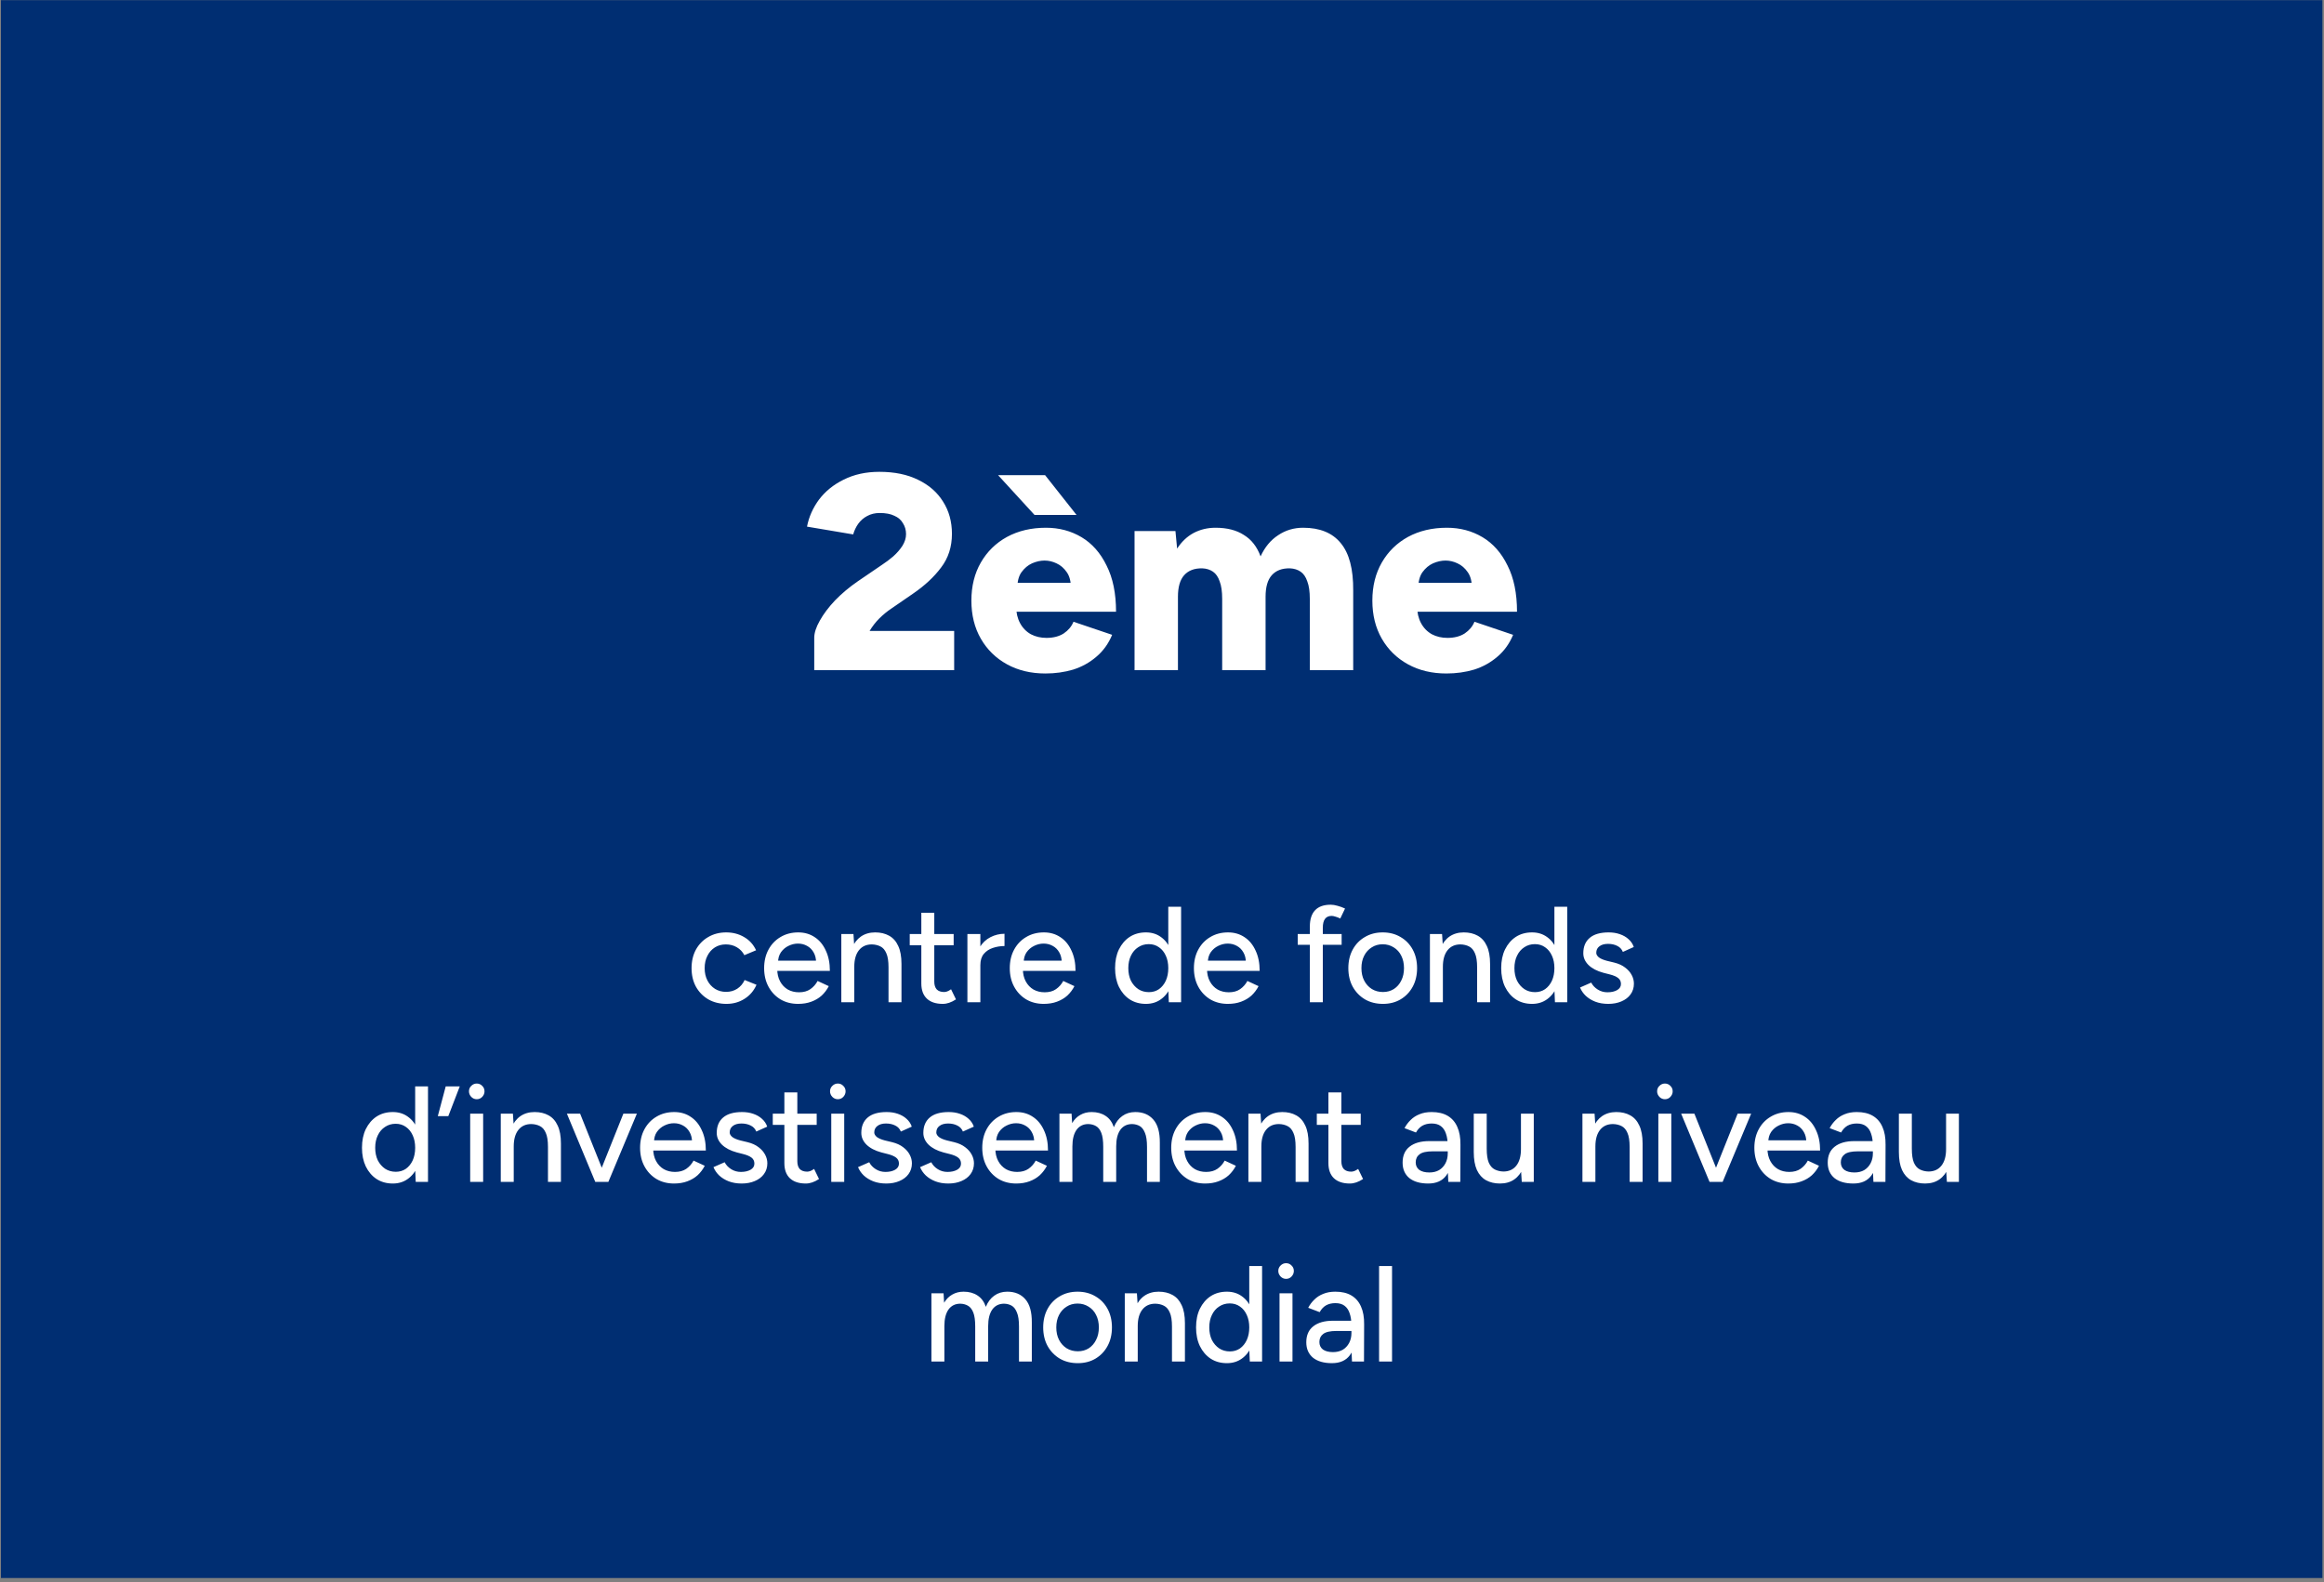 <svg xmlns="http://www.w3.org/2000/svg" width="401" height="273" viewBox="0 0 401 273" fill="none"><rect x="0" y="0" width="401" height="273" fill="#808080" stroke="none"/><rect x="0.164" y="0.027" width="400.562" height="272.286" fill="#002E72"></rect><path d="M140.495 115.646V110.078C140.495 109.214 140.815 108.222 141.455 107.102C142.095 105.95 142.975 104.782 144.095 103.598C145.247 102.414 146.543 101.326 147.983 100.334L152.207 97.454C152.847 97.038 153.487 96.558 154.127 96.014C154.767 95.438 155.295 94.83 155.711 94.19C156.127 93.518 156.335 92.846 156.335 92.174C156.335 91.47 156.159 90.846 155.807 90.302C155.487 89.726 154.991 89.294 154.319 89.006C153.679 88.686 152.831 88.526 151.775 88.526C150.975 88.526 150.255 88.702 149.615 89.054C149.007 89.374 148.495 89.822 148.079 90.398C147.695 90.942 147.407 91.55 147.215 92.222L139.247 90.878C139.567 89.214 140.255 87.662 141.311 86.222C142.399 84.782 143.823 83.63 145.583 82.766C147.375 81.87 149.423 81.422 151.727 81.422C154.351 81.422 156.591 81.886 158.447 82.814C160.303 83.71 161.727 84.958 162.719 86.558C163.743 88.158 164.255 90.014 164.255 92.126C164.255 94.366 163.631 96.302 162.383 97.934C161.167 99.566 159.551 101.07 157.535 102.446L153.839 104.99C153.071 105.502 152.367 106.078 151.727 106.718C151.087 107.358 150.527 108.078 150.047 108.878H164.639V115.646H140.495ZM180.378 116.222C177.882 116.222 175.674 115.694 173.754 114.638C171.834 113.582 170.33 112.11 169.242 110.222C168.154 108.334 167.61 106.142 167.61 103.646C167.61 101.15 168.154 98.958 169.242 97.07C170.33 95.182 171.834 93.71 173.754 92.654C175.706 91.598 177.946 91.07 180.474 91.07C182.746 91.07 184.794 91.614 186.618 92.702C188.442 93.79 189.882 95.422 190.938 97.598C192.026 99.742 192.57 102.398 192.57 105.566H174.522L175.338 104.654C175.338 105.742 175.562 106.702 176.01 107.534C176.458 108.366 177.082 109.006 177.882 109.454C178.682 109.87 179.578 110.078 180.57 110.078C181.754 110.078 182.746 109.822 183.546 109.31C184.346 108.766 184.906 108.094 185.226 107.294L191.898 109.55C191.258 111.086 190.346 112.35 189.162 113.342C188.01 114.334 186.682 115.07 185.178 115.55C183.674 115.998 182.074 116.222 180.378 116.222ZM175.53 101.582L174.762 100.574H185.514L184.794 101.582C184.794 100.366 184.554 99.422 184.074 98.75C183.594 98.046 183.002 97.534 182.298 97.214C181.626 96.894 180.938 96.734 180.234 96.734C179.53 96.734 178.81 96.894 178.074 97.214C177.37 97.534 176.762 98.046 176.25 98.75C175.77 99.422 175.53 100.366 175.53 101.582ZM178.506 88.862L172.218 81.998H180.33L185.754 88.862H178.506ZM195.764 115.646V91.646H202.82L203.108 94.67C203.876 93.486 204.82 92.59 205.94 91.982C207.092 91.374 208.356 91.07 209.732 91.07C211.716 91.07 213.348 91.486 214.628 92.318C215.94 93.118 216.9 94.35 217.508 96.014C218.244 94.414 219.252 93.198 220.532 92.366C221.812 91.502 223.252 91.07 224.852 91.07C227.732 91.07 229.892 91.95 231.332 93.71C232.804 95.47 233.524 98.206 233.492 101.918V115.646H226.004V103.358C226.004 102.078 225.86 101.07 225.572 100.334C225.316 99.566 224.932 99.006 224.42 98.654C223.908 98.302 223.3 98.11 222.596 98.078C221.22 98.046 220.164 98.446 219.428 99.278C218.724 100.078 218.372 101.31 218.372 102.974V115.646H210.884V103.358C210.884 102.078 210.74 101.07 210.452 100.334C210.196 99.566 209.812 99.006 209.3 98.654C208.788 98.302 208.18 98.11 207.476 98.078C206.1 98.046 205.044 98.446 204.308 99.278C203.604 100.078 203.252 101.31 203.252 102.974V115.646H195.764ZM249.565 116.222C247.069 116.222 244.861 115.694 242.941 114.638C241.021 113.582 239.517 112.11 238.429 110.222C237.341 108.334 236.797 106.142 236.797 103.646C236.797 101.15 237.341 98.958 238.429 97.07C239.517 95.182 241.021 93.71 242.941 92.654C244.893 91.598 247.133 91.07 249.661 91.07C251.933 91.07 253.981 91.614 255.805 92.702C257.629 93.79 259.069 95.422 260.125 97.598C261.213 99.742 261.757 102.398 261.757 105.566H243.709L244.525 104.654C244.525 105.742 244.749 106.702 245.197 107.534C245.645 108.366 246.269 109.006 247.069 109.454C247.869 109.87 248.765 110.078 249.757 110.078C250.941 110.078 251.933 109.822 252.733 109.31C253.533 108.766 254.093 108.094 254.413 107.294L261.085 109.55C260.445 111.086 259.533 112.35 258.349 113.342C257.197 114.334 255.869 115.07 254.365 115.55C252.861 115.998 251.261 116.222 249.565 116.222ZM244.717 101.582L243.949 100.574H254.701L253.981 101.582C253.981 100.366 253.741 99.422 253.261 98.75C252.781 98.046 252.189 97.534 251.485 97.214C250.813 96.894 250.125 96.734 249.421 96.734C248.717 96.734 247.997 96.894 247.261 97.214C246.557 97.534 245.949 98.046 245.437 98.75C244.957 99.422 244.717 100.366 244.717 101.582Z" fill="white"></path><path d="M125.353 173.236C124.176 173.236 123.132 172.977 122.222 172.459C121.312 171.925 120.598 171.196 120.081 170.27C119.578 169.344 119.327 168.277 119.327 167.069C119.327 165.861 119.578 164.794 120.081 163.868C120.598 162.942 121.304 162.22 122.199 161.703C123.109 161.169 124.145 160.902 125.306 160.902C126.451 160.902 127.479 161.169 128.389 161.703C129.315 162.236 130.005 162.997 130.46 163.986L128.436 164.833C128.138 164.252 127.706 163.797 127.142 163.468C126.592 163.138 125.957 162.974 125.235 162.974C124.529 162.974 123.901 163.146 123.352 163.491C122.803 163.837 122.371 164.323 122.058 164.951C121.744 165.563 121.587 166.269 121.587 167.069C121.587 167.869 121.744 168.575 122.058 169.187C122.371 169.799 122.811 170.286 123.376 170.647C123.941 170.992 124.576 171.164 125.282 171.164C126.004 171.164 126.647 170.984 127.212 170.623C127.777 170.246 128.201 169.744 128.483 169.117L130.531 169.94C130.076 170.976 129.385 171.784 128.46 172.365C127.55 172.945 126.514 173.236 125.353 173.236ZM137.709 173.236C136.564 173.236 135.552 172.977 134.673 172.459C133.794 171.925 133.104 171.196 132.602 170.27C132.1 169.344 131.849 168.277 131.849 167.069C131.849 165.861 132.1 164.794 132.602 163.868C133.104 162.942 133.794 162.22 134.673 161.703C135.568 161.169 136.587 160.902 137.733 160.902C138.816 160.902 139.765 161.177 140.581 161.726C141.397 162.26 142.032 163.028 142.487 164.033C142.958 165.021 143.193 166.19 143.193 167.54H133.685L134.108 167.187C134.108 168.018 134.273 168.74 134.603 169.352C134.932 169.964 135.379 170.435 135.944 170.764C136.509 171.078 137.152 171.235 137.874 171.235C138.659 171.235 139.31 171.054 139.828 170.694C140.361 170.317 140.777 169.846 141.075 169.281L143.005 170.176C142.691 170.788 142.283 171.329 141.781 171.8C141.279 172.255 140.683 172.608 139.992 172.859C139.318 173.11 138.557 173.236 137.709 173.236ZM134.249 166.127L133.802 165.774H141.24L140.816 166.127C140.816 165.437 140.675 164.849 140.393 164.362C140.11 163.86 139.734 163.483 139.263 163.232C138.792 162.966 138.266 162.832 137.686 162.832C137.121 162.832 136.572 162.966 136.038 163.232C135.52 163.483 135.089 163.852 134.744 164.339C134.414 164.825 134.249 165.421 134.249 166.127ZM145.167 172.953V161.185H147.262L147.403 163.35V172.953H145.167ZM153.311 172.953V166.928H155.547V172.953H153.311ZM153.311 166.928C153.311 165.861 153.185 165.053 152.934 164.503C152.699 163.939 152.361 163.546 151.922 163.327C151.498 163.107 151.004 162.989 150.439 162.974C149.482 162.974 148.737 163.311 148.203 163.986C147.67 164.66 147.403 165.61 147.403 166.834H146.438C146.438 165.594 146.618 164.535 146.979 163.656C147.356 162.762 147.882 162.079 148.556 161.608C149.247 161.138 150.063 160.902 151.004 160.902C151.93 160.902 152.73 161.091 153.405 161.467C154.095 161.844 154.621 162.432 154.982 163.232C155.358 164.017 155.547 165.053 155.547 166.339V166.928H153.311ZM162.668 173.236C161.491 173.236 160.581 172.937 159.938 172.341C159.294 171.729 158.973 170.858 158.973 169.729V157.513H161.208V169.399C161.208 169.98 161.35 170.427 161.632 170.741C161.93 171.039 162.354 171.188 162.903 171.188C163.06 171.188 163.233 171.156 163.421 171.094C163.609 171.031 163.837 170.905 164.104 170.717L164.951 172.459C164.543 172.726 164.151 172.922 163.774 173.047C163.413 173.173 163.044 173.236 162.668 173.236ZM156.972 163.115V161.185H164.551V163.115H156.972ZM168.288 166.622C168.288 165.351 168.531 164.315 169.018 163.515C169.504 162.715 170.132 162.118 170.901 161.726C171.67 161.334 172.478 161.138 173.325 161.138V163.256C172.619 163.256 171.944 163.366 171.301 163.585C170.673 163.789 170.155 164.135 169.747 164.621C169.355 165.092 169.159 165.735 169.159 166.551L168.288 166.622ZM166.923 172.953V161.185H169.159V172.953H166.923ZM180.095 173.236C178.949 173.236 177.937 172.977 177.059 172.459C176.18 171.925 175.49 171.196 174.987 170.27C174.485 169.344 174.234 168.277 174.234 167.069C174.234 165.861 174.485 164.794 174.987 163.868C175.49 162.942 176.18 162.22 177.059 161.703C177.953 161.169 178.973 160.902 180.118 160.902C181.201 160.902 182.15 161.177 182.966 161.726C183.782 162.26 184.418 163.028 184.873 164.033C185.344 165.021 185.579 166.19 185.579 167.54H176.07L176.494 167.187C176.494 168.018 176.659 168.74 176.988 169.352C177.318 169.964 177.765 170.435 178.33 170.764C178.895 171.078 179.538 171.235 180.26 171.235C181.044 171.235 181.695 171.054 182.213 170.694C182.747 170.317 183.163 169.846 183.461 169.281L185.391 170.176C185.077 170.788 184.669 171.329 184.167 171.8C183.665 172.255 183.068 172.608 182.378 172.859C181.703 173.11 180.942 173.236 180.095 173.236ZM176.635 166.127L176.188 165.774H183.625L183.202 166.127C183.202 165.437 183.061 164.849 182.778 164.362C182.496 163.86 182.119 163.483 181.648 163.232C181.178 162.966 180.652 162.832 180.071 162.832C179.507 162.832 178.957 162.966 178.424 163.232C177.906 163.483 177.475 163.852 177.129 164.339C176.8 164.825 176.635 165.421 176.635 166.127ZM201.678 172.953L201.584 170.764V156.477H203.796V172.953H201.678ZM197.724 173.236C196.657 173.236 195.723 172.977 194.923 172.459C194.138 171.941 193.519 171.219 193.064 170.293C192.624 169.368 192.404 168.293 192.404 167.069C192.404 165.829 192.624 164.754 193.064 163.844C193.519 162.919 194.138 162.197 194.923 161.679C195.723 161.161 196.657 160.902 197.724 160.902C198.712 160.902 199.568 161.161 200.289 161.679C201.027 162.197 201.592 162.919 201.984 163.844C202.376 164.754 202.572 165.829 202.572 167.069C202.572 168.293 202.376 169.368 201.984 170.293C201.592 171.219 201.027 171.941 200.289 172.459C199.568 172.977 198.712 173.236 197.724 173.236ZM198.242 171.211C198.901 171.211 199.481 171.039 199.983 170.694C200.485 170.333 200.878 169.846 201.16 169.234C201.443 168.607 201.584 167.885 201.584 167.069C201.584 166.253 201.443 165.539 201.16 164.927C200.878 164.299 200.485 163.813 199.983 163.468C199.481 163.107 198.893 162.926 198.218 162.926C197.528 162.926 196.916 163.107 196.382 163.468C195.849 163.813 195.433 164.299 195.135 164.927C194.837 165.539 194.688 166.253 194.688 167.069C194.688 167.885 194.837 168.607 195.135 169.234C195.449 169.846 195.872 170.333 196.406 170.694C196.939 171.039 197.551 171.211 198.242 171.211ZM211.867 173.236C210.721 173.236 209.709 172.977 208.831 172.459C207.952 171.925 207.261 171.196 206.759 170.27C206.257 169.344 206.006 168.277 206.006 167.069C206.006 165.861 206.257 164.794 206.759 163.868C207.261 162.942 207.952 162.22 208.831 161.703C209.725 161.169 210.745 160.902 211.89 160.902C212.973 160.902 213.922 161.177 214.738 161.726C215.554 162.26 216.19 163.028 216.645 164.033C217.116 165.021 217.351 166.19 217.351 167.54H207.842L208.266 167.187C208.266 168.018 208.43 168.74 208.76 169.352C209.09 169.964 209.537 170.435 210.102 170.764C210.666 171.078 211.31 171.235 212.032 171.235C212.816 171.235 213.467 171.054 213.985 170.694C214.519 170.317 214.934 169.846 215.233 169.281L217.163 170.176C216.849 170.788 216.441 171.329 215.939 171.8C215.437 172.255 214.84 172.608 214.15 172.859C213.475 173.11 212.714 173.236 211.867 173.236ZM208.407 166.127L207.96 165.774H215.397L214.974 166.127C214.974 165.437 214.832 164.849 214.55 164.362C214.268 163.86 213.891 163.483 213.42 163.232C212.95 162.966 212.424 162.832 211.843 162.832C211.278 162.832 210.729 162.966 210.196 163.232C209.678 163.483 209.246 163.852 208.901 164.339C208.572 164.825 208.407 165.421 208.407 166.127ZM226.012 172.953V159.89C226.012 158.651 226.31 157.717 226.907 157.089C227.503 156.446 228.405 156.124 229.613 156.124C229.974 156.124 230.367 156.187 230.79 156.313C231.214 156.422 231.645 156.579 232.085 156.783L231.261 158.502C230.931 158.345 230.641 158.235 230.39 158.172C230.155 158.094 229.951 158.054 229.778 158.054C229.26 158.054 228.876 158.227 228.625 158.572C228.374 158.902 228.248 159.419 228.248 160.126V172.953H226.012ZM223.918 163.044V161.185H231.496V163.044H223.918ZM238.631 173.236C237.454 173.236 236.418 172.977 235.524 172.459C234.63 171.925 233.923 171.196 233.406 170.27C232.903 169.344 232.652 168.277 232.652 167.069C232.652 165.861 232.903 164.794 233.406 163.868C233.908 162.942 234.606 162.22 235.5 161.703C236.395 161.169 237.423 160.902 238.584 160.902C239.745 160.902 240.773 161.169 241.667 161.703C242.561 162.22 243.26 162.942 243.762 163.868C244.264 164.794 244.515 165.861 244.515 167.069C244.515 168.277 244.264 169.344 243.762 170.27C243.26 171.196 242.561 171.925 241.667 172.459C240.788 172.977 239.776 173.236 238.631 173.236ZM238.631 171.188C239.337 171.188 239.965 171.015 240.514 170.67C241.063 170.309 241.487 169.823 241.785 169.211C242.099 168.599 242.255 167.885 242.255 167.069C242.255 166.253 242.099 165.539 241.785 164.927C241.487 164.315 241.055 163.837 240.49 163.491C239.925 163.13 239.29 162.95 238.584 162.95C237.862 162.95 237.226 163.13 236.677 163.491C236.128 163.837 235.697 164.315 235.383 164.927C235.069 165.539 234.912 166.253 234.912 167.069C234.912 167.885 235.069 168.599 235.383 169.211C235.697 169.823 236.136 170.309 236.701 170.67C237.266 171.015 237.909 171.188 238.631 171.188ZM246.729 172.953V161.185H248.824L248.965 163.35V172.953H246.729ZM254.873 172.953V166.928H257.109V172.953H254.873ZM254.873 166.928C254.873 165.861 254.747 165.053 254.496 164.503C254.261 163.939 253.924 163.546 253.484 163.327C253.061 163.107 252.566 162.989 252.002 162.974C251.044 162.974 250.299 163.311 249.766 163.986C249.232 164.66 248.965 165.61 248.965 166.834H248C248 165.594 248.181 164.535 248.542 163.656C248.918 162.762 249.444 162.079 250.119 161.608C250.809 161.138 251.625 160.902 252.566 160.902C253.492 160.902 254.292 161.091 254.967 161.467C255.658 161.844 256.183 162.432 256.544 163.232C256.921 164.017 257.109 165.053 257.109 166.339V166.928H254.873ZM268.302 172.953L268.208 170.764V156.477H270.42V172.953H268.302ZM264.348 173.236C263.281 173.236 262.347 172.977 261.547 172.459C260.762 171.941 260.142 171.219 259.687 170.293C259.248 169.368 259.028 168.293 259.028 167.069C259.028 165.829 259.248 164.754 259.687 163.844C260.142 162.919 260.762 162.197 261.547 161.679C262.347 161.161 263.281 160.902 264.348 160.902C265.336 160.902 266.191 161.161 266.913 161.679C267.651 162.197 268.216 162.919 268.608 163.844C269 164.754 269.196 165.829 269.196 167.069C269.196 168.293 269 169.368 268.608 170.293C268.216 171.219 267.651 171.941 266.913 172.459C266.191 172.977 265.336 173.236 264.348 173.236ZM264.865 171.211C265.524 171.211 266.105 171.039 266.607 170.694C267.109 170.333 267.502 169.846 267.784 169.234C268.066 168.607 268.208 167.885 268.208 167.069C268.208 166.253 268.066 165.539 267.784 164.927C267.502 164.299 267.109 163.813 266.607 163.468C266.105 163.107 265.517 162.926 264.842 162.926C264.152 162.926 263.54 163.107 263.006 163.468C262.473 163.813 262.057 164.299 261.759 164.927C261.46 165.539 261.311 166.253 261.311 167.069C261.311 167.885 261.46 168.607 261.759 169.234C262.072 169.846 262.496 170.333 263.03 170.694C263.563 171.039 264.175 171.211 264.865 171.211ZM277.502 173.236C276.671 173.236 275.925 173.11 275.266 172.859C274.623 172.608 274.074 172.271 273.619 171.847C273.179 171.423 272.85 170.945 272.63 170.411L274.56 169.564C274.811 170.05 275.188 170.45 275.69 170.764C276.192 171.078 276.749 171.235 277.361 171.235C278.036 171.235 278.593 171.109 279.032 170.858C279.471 170.607 279.691 170.254 279.691 169.799C279.691 169.36 279.526 169.015 279.197 168.764C278.867 168.513 278.389 168.309 277.761 168.152L276.655 167.869C275.556 167.571 274.701 167.124 274.089 166.528C273.493 165.931 273.195 165.257 273.195 164.503C273.195 163.358 273.564 162.471 274.301 161.844C275.039 161.216 276.129 160.902 277.573 160.902C278.279 160.902 278.922 161.004 279.503 161.208C280.099 161.412 280.601 161.703 281.009 162.079C281.433 162.456 281.731 162.903 281.904 163.421L280.021 164.268C279.832 163.797 279.511 163.452 279.056 163.232C278.601 162.997 278.067 162.879 277.455 162.879C276.827 162.879 276.333 163.021 275.972 163.303C275.611 163.57 275.431 163.946 275.431 164.433C275.431 164.7 275.58 164.958 275.878 165.21C276.192 165.445 276.647 165.641 277.243 165.798L278.514 166.104C279.283 166.292 279.919 166.582 280.421 166.975C280.923 167.351 281.299 167.783 281.55 168.269C281.802 168.74 281.927 169.234 281.927 169.752C281.927 170.458 281.731 171.078 281.339 171.612C280.962 172.129 280.436 172.529 279.762 172.812C279.103 173.094 278.349 173.236 277.502 173.236ZM71.731 203.953L71.637 201.764V187.477H73.85V203.953H71.731ZM67.777 204.236C66.71 204.236 65.777 203.977 64.976 203.459C64.192 202.941 63.572 202.219 63.117 201.293C62.678 200.368 62.458 199.293 62.458 198.069C62.458 196.829 62.678 195.754 63.117 194.844C63.572 193.919 64.192 193.197 64.976 192.679C65.777 192.161 66.71 191.902 67.777 191.902C68.766 191.902 69.621 192.161 70.343 192.679C71.08 193.197 71.645 193.919 72.037 194.844C72.43 195.754 72.626 196.829 72.626 198.069C72.626 199.293 72.43 200.368 72.037 201.293C71.645 202.219 71.08 202.941 70.343 203.459C69.621 203.977 68.766 204.236 67.777 204.236ZM68.295 202.211C68.954 202.211 69.535 202.039 70.037 201.694C70.539 201.333 70.931 200.846 71.214 200.234C71.496 199.607 71.637 198.885 71.637 198.069C71.637 197.253 71.496 196.539 71.214 195.927C70.931 195.299 70.539 194.813 70.037 194.468C69.535 194.107 68.946 193.926 68.272 193.926C67.581 193.926 66.969 194.107 66.436 194.468C65.902 194.813 65.486 195.299 65.188 195.927C64.89 196.539 64.741 197.253 64.741 198.069C64.741 198.885 64.89 199.607 65.188 200.234C65.502 200.846 65.926 201.333 66.459 201.694C66.993 202.039 67.605 202.211 68.295 202.211ZM75.542 192.608L76.907 187.477H79.331L77.354 192.608H75.542ZM81.13 203.953V192.185H83.366V203.953H81.13ZM82.259 189.69C81.898 189.69 81.585 189.556 81.318 189.29C81.051 189.007 80.918 188.686 80.918 188.325C80.918 187.948 81.051 187.634 81.318 187.383C81.585 187.116 81.898 186.983 82.259 186.983C82.636 186.983 82.95 187.116 83.201 187.383C83.468 187.634 83.601 187.948 83.601 188.325C83.601 188.686 83.468 189.007 83.201 189.29C82.95 189.556 82.636 189.69 82.259 189.69ZM86.407 203.953V192.185H88.502L88.643 194.35V203.953H86.407ZM94.551 203.953V197.928H96.787V203.953H94.551ZM94.551 197.928C94.551 196.861 94.426 196.053 94.174 195.503C93.939 194.939 93.602 194.546 93.162 194.327C92.739 194.107 92.245 193.989 91.68 193.974C90.722 193.974 89.977 194.311 89.444 194.986C88.91 195.66 88.643 196.61 88.643 197.834H87.678C87.678 196.594 87.859 195.535 88.22 194.656C88.596 193.762 89.122 193.079 89.797 192.608C90.487 192.138 91.303 191.902 92.245 191.902C93.17 191.902 93.971 192.091 94.645 192.467C95.336 192.844 95.861 193.432 96.222 194.232C96.599 195.017 96.787 196.053 96.787 197.339V197.928H94.551ZM102.854 203.953L107.561 192.185H109.891L104.972 203.953H102.854ZM102.713 203.953L97.817 192.185H100.1L104.807 203.953H102.713ZM116.307 204.236C115.162 204.236 114.149 203.977 113.271 203.459C112.392 202.925 111.702 202.196 111.2 201.27C110.697 200.344 110.446 199.277 110.446 198.069C110.446 196.861 110.697 195.794 111.2 194.868C111.702 193.942 112.392 193.22 113.271 192.703C114.165 192.169 115.185 191.902 116.331 191.902C117.413 191.902 118.363 192.177 119.178 192.726C119.994 193.26 120.63 194.028 121.085 195.033C121.556 196.021 121.791 197.19 121.791 198.54H112.282L112.706 198.187C112.706 199.018 112.871 199.74 113.2 200.352C113.53 200.964 113.977 201.435 114.542 201.764C115.107 202.078 115.75 202.235 116.472 202.235C117.256 202.235 117.907 202.054 118.425 201.694C118.959 201.317 119.375 200.846 119.673 200.281L121.603 201.176C121.289 201.788 120.881 202.329 120.379 202.8C119.877 203.255 119.28 203.608 118.59 203.859C117.915 204.11 117.154 204.236 116.307 204.236ZM112.847 197.127L112.4 196.774H119.838L119.414 197.127C119.414 196.437 119.273 195.849 118.99 195.362C118.708 194.86 118.331 194.483 117.86 194.232C117.39 193.966 116.864 193.832 116.283 193.832C115.719 193.832 115.169 193.966 114.636 194.232C114.118 194.483 113.687 194.852 113.341 195.339C113.012 195.825 112.847 196.421 112.847 197.127ZM127.978 204.236C127.146 204.236 126.401 204.11 125.742 203.859C125.098 203.608 124.549 203.271 124.094 202.847C123.655 202.423 123.325 201.945 123.106 201.411L125.036 200.564C125.287 201.05 125.663 201.45 126.165 201.764C126.668 202.078 127.225 202.235 127.837 202.235C128.511 202.235 129.068 202.109 129.508 201.858C129.947 201.607 130.167 201.254 130.167 200.799C130.167 200.36 130.002 200.015 129.672 199.764C129.343 199.513 128.864 199.309 128.237 199.152L127.13 198.869C126.032 198.571 125.177 198.124 124.565 197.528C123.969 196.931 123.671 196.257 123.671 195.503C123.671 194.358 124.039 193.471 124.777 192.844C125.514 192.216 126.605 191.902 128.048 191.902C128.754 191.902 129.398 192.004 129.978 192.208C130.575 192.412 131.077 192.703 131.485 193.079C131.908 193.456 132.207 193.903 132.379 194.421L130.496 195.268C130.308 194.797 129.986 194.452 129.531 194.232C129.076 193.997 128.543 193.879 127.931 193.879C127.303 193.879 126.809 194.021 126.448 194.303C126.087 194.57 125.907 194.946 125.907 195.433C125.907 195.7 126.056 195.958 126.354 196.21C126.668 196.445 127.123 196.641 127.719 196.798L128.99 197.104C129.759 197.292 130.394 197.582 130.896 197.975C131.398 198.351 131.775 198.783 132.026 199.269C132.277 199.74 132.403 200.234 132.403 200.752C132.403 201.458 132.207 202.078 131.814 202.612C131.438 203.129 130.912 203.529 130.237 203.812C129.578 204.094 128.825 204.236 127.978 204.236ZM139.036 204.236C137.859 204.236 136.949 203.937 136.306 203.341C135.662 202.729 135.341 201.858 135.341 200.729V188.513H137.577V200.399C137.577 200.98 137.718 201.427 138 201.741C138.298 202.039 138.722 202.188 139.271 202.188C139.428 202.188 139.601 202.156 139.789 202.094C139.977 202.031 140.205 201.905 140.472 201.717L141.319 203.459C140.911 203.726 140.519 203.922 140.142 204.047C139.781 204.173 139.412 204.236 139.036 204.236ZM133.34 194.115V192.185H140.919V194.115H133.34ZM143.432 203.953V192.185H145.668V203.953H143.432ZM144.562 189.69C144.201 189.69 143.887 189.556 143.621 189.29C143.354 189.007 143.22 188.686 143.22 188.325C143.22 187.948 143.354 187.634 143.621 187.383C143.887 187.116 144.201 186.983 144.562 186.983C144.939 186.983 145.252 187.116 145.503 187.383C145.77 187.634 145.904 187.948 145.904 188.325C145.904 188.686 145.77 189.007 145.503 189.29C145.252 189.556 144.939 189.69 144.562 189.69ZM152.923 204.236C152.091 204.236 151.346 204.11 150.687 203.859C150.044 203.608 149.495 203.271 149.04 202.847C148.6 202.423 148.271 201.945 148.051 201.411L149.981 200.564C150.232 201.05 150.609 201.45 151.111 201.764C151.613 202.078 152.17 202.235 152.782 202.235C153.457 202.235 154.014 202.109 154.453 201.858C154.892 201.607 155.112 201.254 155.112 200.799C155.112 200.36 154.947 200.015 154.618 199.764C154.288 199.513 153.81 199.309 153.182 199.152L152.076 198.869C150.977 198.571 150.122 198.124 149.51 197.528C148.914 196.931 148.616 196.257 148.616 195.503C148.616 194.358 148.985 193.471 149.722 192.844C150.46 192.216 151.55 191.902 152.994 191.902C153.7 191.902 154.343 192.004 154.924 192.208C155.52 192.412 156.022 192.703 156.43 193.079C156.854 193.456 157.152 193.903 157.324 194.421L155.442 195.268C155.253 194.797 154.932 194.452 154.477 194.232C154.021 193.997 153.488 193.879 152.876 193.879C152.248 193.879 151.754 194.021 151.393 194.303C151.032 194.57 150.852 194.946 150.852 195.433C150.852 195.7 151.001 195.958 151.299 196.21C151.613 196.445 152.068 196.641 152.664 196.798L153.935 197.104C154.704 197.292 155.34 197.582 155.842 197.975C156.344 198.351 156.72 198.783 156.971 199.269C157.222 199.74 157.348 200.234 157.348 200.752C157.348 201.458 157.152 202.078 156.76 202.612C156.383 203.129 155.857 203.529 155.183 203.812C154.524 204.094 153.77 204.236 152.923 204.236ZM163.629 204.236C162.797 204.236 162.052 204.11 161.393 203.859C160.749 203.608 160.2 203.271 159.745 202.847C159.306 202.423 158.976 201.945 158.757 201.411L160.687 200.564C160.938 201.05 161.314 201.45 161.816 201.764C162.318 202.078 162.875 202.235 163.487 202.235C164.162 202.235 164.719 202.109 165.159 201.858C165.598 201.607 165.818 201.254 165.818 200.799C165.818 200.36 165.653 200.015 165.323 199.764C164.994 199.513 164.515 199.309 163.888 199.152L162.781 198.869C161.683 198.571 160.828 198.124 160.216 197.528C159.62 196.931 159.321 196.257 159.321 195.503C159.321 194.358 159.69 193.471 160.428 192.844C161.165 192.216 162.256 191.902 163.699 191.902C164.405 191.902 165.049 192.004 165.629 192.208C166.226 192.412 166.728 192.703 167.136 193.079C167.559 193.456 167.857 193.903 168.03 194.421L166.147 195.268C165.959 194.797 165.637 194.452 165.182 194.232C164.727 193.997 164.194 193.879 163.582 193.879C162.954 193.879 162.46 194.021 162.099 194.303C161.738 194.57 161.557 194.946 161.557 195.433C161.557 195.7 161.706 195.958 162.005 196.21C162.318 196.445 162.773 196.641 163.37 196.798L164.641 197.104C165.41 197.292 166.045 197.582 166.547 197.975C167.049 198.351 167.426 198.783 167.677 199.269C167.928 199.74 168.054 200.234 168.054 200.752C168.054 201.458 167.857 202.078 167.465 202.612C167.089 203.129 166.563 203.529 165.888 203.812C165.229 204.094 164.476 204.236 163.629 204.236ZM175.346 204.236C174.2 204.236 173.188 203.977 172.309 203.459C171.431 202.925 170.74 202.196 170.238 201.27C169.736 200.344 169.485 199.277 169.485 198.069C169.485 196.861 169.736 195.794 170.238 194.868C170.74 193.942 171.431 193.22 172.309 192.703C173.204 192.169 174.224 191.902 175.369 191.902C176.452 191.902 177.401 192.177 178.217 192.726C179.033 193.26 179.669 194.028 180.124 195.033C180.594 196.021 180.83 197.19 180.83 198.54H171.321L171.745 198.187C171.745 199.018 171.909 199.74 172.239 200.352C172.568 200.964 173.016 201.435 173.58 201.764C174.145 202.078 174.789 202.235 175.51 202.235C176.295 202.235 176.946 202.054 177.464 201.694C177.998 201.317 178.413 200.846 178.711 200.281L180.642 201.176C180.328 201.788 179.92 202.329 179.418 202.8C178.915 203.255 178.319 203.608 177.629 203.859C176.954 204.11 176.193 204.236 175.346 204.236ZM171.886 197.127L171.439 196.774H178.876L178.453 197.127C178.453 196.437 178.311 195.849 178.029 195.362C177.746 194.86 177.37 194.483 176.899 194.232C176.428 193.966 175.903 193.832 175.322 193.832C174.757 193.832 174.208 193.966 173.675 194.232C173.157 194.483 172.725 194.852 172.38 195.339C172.051 195.825 171.886 196.421 171.886 197.127ZM182.803 203.953V192.185H184.898L184.992 193.809C185.369 193.181 185.84 192.71 186.405 192.397C186.969 192.067 187.621 191.902 188.358 191.902C189.3 191.902 190.1 192.122 190.759 192.561C191.418 192.985 191.896 193.636 192.195 194.515C192.54 193.668 193.026 193.024 193.654 192.585C194.282 192.13 195.027 191.902 195.89 191.902C197.224 191.902 198.267 192.342 199.02 193.22C199.773 194.083 200.142 195.417 200.126 197.222V203.953H197.914V197.928C197.914 196.861 197.796 196.053 197.561 195.503C197.341 194.939 197.043 194.546 196.667 194.327C196.29 194.107 195.851 193.989 195.349 193.974C194.47 193.974 193.787 194.311 193.301 194.986C192.83 195.66 192.595 196.61 192.595 197.834V203.953H190.359V197.928C190.359 196.861 190.249 196.053 190.029 195.503C189.81 194.939 189.504 194.546 189.111 194.327C188.735 194.107 188.295 193.989 187.793 193.974C186.914 193.974 186.232 194.311 185.745 194.986C185.275 195.66 185.039 196.61 185.039 197.834V203.953H182.803ZM207.951 204.236C206.805 204.236 205.793 203.977 204.914 203.459C204.036 202.925 203.345 202.196 202.843 201.27C202.341 200.344 202.09 199.277 202.09 198.069C202.09 196.861 202.341 195.794 202.843 194.868C203.345 193.942 204.036 193.22 204.914 192.703C205.809 192.169 206.829 191.902 207.974 191.902C209.057 191.902 210.006 192.177 210.822 192.726C211.638 193.26 212.274 194.028 212.729 195.033C213.199 196.021 213.435 197.19 213.435 198.54H203.926L204.35 198.187C204.35 199.018 204.514 199.74 204.844 200.352C205.173 200.964 205.62 201.435 206.185 201.764C206.75 202.078 207.394 202.235 208.115 202.235C208.9 202.235 209.551 202.054 210.069 201.694C210.602 201.317 211.018 200.846 211.316 200.281L213.246 201.176C212.933 201.788 212.525 202.329 212.022 202.8C211.52 203.255 210.924 203.608 210.234 203.859C209.559 204.11 208.798 204.236 207.951 204.236ZM204.491 197.127L204.044 196.774H211.481L211.057 197.127C211.057 196.437 210.916 195.849 210.634 195.362C210.351 194.86 209.975 194.483 209.504 194.232C209.033 193.966 208.508 193.832 207.927 193.832C207.362 193.832 206.813 193.966 206.28 194.232C205.762 194.483 205.33 194.852 204.985 195.339C204.655 195.825 204.491 196.421 204.491 197.127ZM215.408 203.953V192.185H217.503L217.644 194.35V203.953H215.408ZM223.552 203.953V197.928H225.788V203.953H223.552ZM223.552 197.928C223.552 196.861 223.427 196.053 223.175 195.503C222.94 194.939 222.603 194.546 222.163 194.327C221.74 194.107 221.245 193.989 220.681 193.974C219.723 193.974 218.978 194.311 218.445 194.986C217.911 195.66 217.644 196.61 217.644 197.834H216.679C216.679 196.594 216.86 195.535 217.221 194.656C217.597 193.762 218.123 193.079 218.798 192.608C219.488 192.138 220.304 191.902 221.245 191.902C222.171 191.902 222.971 192.091 223.646 192.467C224.337 192.844 224.862 193.432 225.223 194.232C225.6 195.017 225.788 196.053 225.788 197.339V197.928H223.552ZM232.909 204.236C231.732 204.236 230.822 203.937 230.179 203.341C229.535 202.729 229.214 201.858 229.214 200.729V188.513H231.45V200.399C231.45 200.98 231.591 201.427 231.873 201.741C232.172 202.039 232.595 202.188 233.144 202.188C233.301 202.188 233.474 202.156 233.662 202.094C233.85 202.031 234.078 201.905 234.345 201.717L235.192 203.459C234.784 203.726 234.392 203.922 234.015 204.047C233.654 204.173 233.286 204.236 232.909 204.236ZM227.213 194.115V192.185H234.792V194.115H227.213ZM249.901 203.953L249.807 201.905V197.81C249.807 196.947 249.705 196.225 249.501 195.645C249.313 195.064 249.014 194.625 248.606 194.327C248.214 194.028 247.688 193.879 247.029 193.879C246.417 193.879 245.884 194.005 245.429 194.256C244.99 194.507 244.621 194.899 244.323 195.433L242.346 194.68C242.628 194.146 242.981 193.675 243.405 193.267C243.828 192.844 244.338 192.514 244.935 192.279C245.531 192.028 246.229 191.902 247.029 191.902C248.144 191.902 249.069 192.122 249.807 192.561C250.544 193.001 251.093 193.636 251.454 194.468C251.831 195.299 252.011 196.327 251.996 197.551L251.972 203.953H249.901ZM246.441 204.236C245.045 204.236 243.954 203.922 243.169 203.294C242.401 202.651 242.016 201.764 242.016 200.634C242.016 199.426 242.416 198.508 243.216 197.881C244.032 197.237 245.162 196.916 246.606 196.916H249.877V198.681H247.218C246.135 198.681 245.374 198.853 244.935 199.199C244.495 199.528 244.276 199.991 244.276 200.587C244.276 201.137 244.48 201.568 244.888 201.882C245.311 202.18 245.892 202.329 246.629 202.329C247.273 202.329 247.83 202.196 248.3 201.929C248.771 201.647 249.14 201.254 249.407 200.752C249.673 200.25 249.807 199.677 249.807 199.034H250.583C250.583 200.634 250.238 201.905 249.548 202.847C248.873 203.773 247.838 204.236 246.441 204.236ZM262.578 203.953L262.437 201.788V192.185H264.65V203.953H262.578ZM254.293 198.21V192.185H256.529V198.21H254.293ZM256.529 198.21C256.529 199.261 256.647 200.07 256.883 200.634C257.134 201.199 257.479 201.592 257.918 201.811C258.358 202.031 258.852 202.149 259.401 202.164C260.358 202.164 261.103 201.827 261.637 201.152C262.17 200.478 262.437 199.528 262.437 198.304H263.402C263.402 199.544 263.214 200.611 262.837 201.505C262.476 202.384 261.959 203.059 261.284 203.529C260.609 204 259.785 204.236 258.813 204.236C257.902 204.236 257.102 204.047 256.412 203.671C255.737 203.294 255.211 202.706 254.835 201.905C254.474 201.105 254.293 200.07 254.293 198.799V198.21H256.529ZM273.045 203.953V192.185H275.14L275.281 194.35V203.953H273.045ZM281.189 203.953V197.928H283.425V203.953H281.189ZM281.189 197.928C281.189 196.861 281.063 196.053 280.812 195.503C280.577 194.939 280.239 194.546 279.8 194.327C279.376 194.107 278.882 193.989 278.317 193.974C277.36 193.974 276.615 194.311 276.081 194.986C275.548 195.66 275.281 196.61 275.281 197.834H274.316C274.316 196.594 274.496 195.535 274.857 194.656C275.234 193.762 275.76 193.079 276.434 192.608C277.125 192.138 277.941 191.902 278.882 191.902C279.808 191.902 280.608 192.091 281.283 192.467C281.973 192.844 282.499 193.432 282.86 194.232C283.236 195.017 283.425 196.053 283.425 197.339V197.928H281.189ZM286.144 203.953V192.185H288.38V203.953H286.144ZM287.274 189.69C286.913 189.69 286.599 189.556 286.333 189.29C286.066 189.007 285.932 188.686 285.932 188.325C285.932 187.948 286.066 187.634 286.333 187.383C286.599 187.116 286.913 186.983 287.274 186.983C287.651 186.983 287.964 187.116 288.216 187.383C288.482 187.634 288.616 187.948 288.616 188.325C288.616 188.686 288.482 189.007 288.216 189.29C287.964 189.556 287.651 189.69 287.274 189.69ZM295.117 203.953L299.825 192.185H302.155L297.236 203.953H295.117ZM294.976 203.953L290.08 192.185H292.364L297.071 203.953H294.976ZM308.57 204.236C307.425 204.236 306.413 203.977 305.534 203.459C304.655 202.925 303.965 202.196 303.463 201.27C302.961 200.344 302.71 199.277 302.71 198.069C302.71 196.861 302.961 195.794 303.463 194.868C303.965 193.942 304.655 193.22 305.534 192.703C306.429 192.169 307.449 191.902 308.594 191.902C309.677 191.902 310.626 192.177 311.442 192.726C312.258 193.26 312.893 194.028 313.348 195.033C313.819 196.021 314.055 197.19 314.055 198.54H304.546L304.969 198.187C304.969 199.018 305.134 199.74 305.464 200.352C305.793 200.964 306.24 201.435 306.805 201.764C307.37 202.078 308.013 202.235 308.735 202.235C309.52 202.235 310.171 202.054 310.689 201.694C311.222 201.317 311.638 200.846 311.936 200.281L313.866 201.176C313.552 201.788 313.144 202.329 312.642 202.8C312.14 203.255 311.544 203.608 310.853 203.859C310.179 204.11 309.418 204.236 308.57 204.236ZM305.111 197.127L304.663 196.774H312.101L311.677 197.127C311.677 196.437 311.536 195.849 311.254 195.362C310.971 194.86 310.595 194.483 310.124 194.232C309.653 193.966 309.127 193.832 308.547 193.832C307.982 193.832 307.433 193.966 306.899 194.232C306.382 194.483 305.95 194.852 305.605 195.339C305.275 195.825 305.111 196.421 305.111 197.127ZM323.254 203.953L323.16 201.905V197.81C323.16 196.947 323.058 196.225 322.854 195.645C322.665 195.064 322.367 194.625 321.959 194.327C321.567 194.028 321.041 193.879 320.382 193.879C319.77 193.879 319.237 194.005 318.782 194.256C318.343 194.507 317.974 194.899 317.676 195.433L315.699 194.68C315.981 194.146 316.334 193.675 316.758 193.267C317.181 192.844 317.691 192.514 318.288 192.279C318.884 192.028 319.582 191.902 320.382 191.902C321.496 191.902 322.422 192.122 323.16 192.561C323.897 193.001 324.446 193.636 324.807 194.468C325.184 195.299 325.364 196.327 325.349 197.551L325.325 203.953H323.254ZM319.794 204.236C318.397 204.236 317.307 203.922 316.522 203.294C315.754 202.651 315.369 201.764 315.369 200.634C315.369 199.426 315.769 198.508 316.569 197.881C317.385 197.237 318.515 196.916 319.959 196.916H323.23V198.681H320.571C319.488 198.681 318.727 198.853 318.288 199.199C317.848 199.528 317.629 199.991 317.629 200.587C317.629 201.137 317.833 201.568 318.241 201.882C318.664 202.18 319.245 202.329 319.982 202.329C320.626 202.329 321.183 202.196 321.653 201.929C322.124 201.647 322.493 201.254 322.76 200.752C323.026 200.25 323.16 199.677 323.16 199.034H323.936C323.936 200.634 323.591 201.905 322.901 202.847C322.226 203.773 321.191 204.236 319.794 204.236ZM335.931 203.953L335.79 201.788V192.185H338.003V203.953H335.931ZM327.646 198.21V192.185H329.882V198.21H327.646ZM329.882 198.21C329.882 199.261 330 200.07 330.236 200.634C330.487 201.199 330.832 201.592 331.271 201.811C331.71 202.031 332.205 202.149 332.754 202.164C333.711 202.164 334.456 201.827 334.99 201.152C335.523 200.478 335.79 199.528 335.79 198.304H336.755C336.755 199.544 336.567 200.611 336.19 201.505C335.829 202.384 335.312 203.059 334.637 203.529C333.962 204 333.138 204.236 332.166 204.236C331.255 204.236 330.455 204.047 329.765 203.671C329.09 203.294 328.564 202.706 328.188 201.905C327.827 201.105 327.646 200.07 327.646 198.799V198.21H329.882ZM160.714 234.953V223.185H162.809L162.903 224.809C163.28 224.181 163.75 223.71 164.315 223.397C164.88 223.067 165.531 222.902 166.269 222.902C167.21 222.902 168.011 223.122 168.67 223.561C169.329 223.985 169.807 224.636 170.105 225.515C170.451 224.668 170.937 224.024 171.565 223.585C172.192 223.13 172.938 222.902 173.801 222.902C175.134 222.902 176.178 223.342 176.931 224.22C177.684 225.083 178.053 226.417 178.037 228.222V234.953H175.825V228.928C175.825 227.861 175.707 227.053 175.472 226.503C175.252 225.939 174.954 225.546 174.577 225.327C174.201 225.107 173.761 224.989 173.259 224.974C172.381 224.974 171.698 225.311 171.212 225.986C170.741 226.66 170.506 227.61 170.506 228.834V234.953H168.27V228.928C168.27 227.861 168.16 227.053 167.94 226.503C167.72 225.939 167.414 225.546 167.022 225.327C166.645 225.107 166.206 224.989 165.704 224.974C164.825 224.974 164.143 225.311 163.656 225.986C163.186 226.66 162.95 227.61 162.95 228.834V234.953H160.714ZM185.979 235.236C184.802 235.236 183.767 234.977 182.872 234.459C181.978 233.925 181.272 233.196 180.754 232.27C180.252 231.344 180.001 230.277 180.001 229.069C180.001 227.861 180.252 226.794 180.754 225.868C181.256 224.942 181.954 224.22 182.849 223.703C183.743 223.169 184.771 222.902 185.932 222.902C187.093 222.902 188.121 223.169 189.015 223.703C189.91 224.22 190.608 224.942 191.11 225.868C191.612 226.794 191.863 227.861 191.863 229.069C191.863 230.277 191.612 231.344 191.11 232.27C190.608 233.196 189.91 233.925 189.015 234.459C188.137 234.977 187.125 235.236 185.979 235.236ZM185.979 233.188C186.685 233.188 187.313 233.015 187.862 232.67C188.411 232.309 188.835 231.823 189.133 231.211C189.447 230.599 189.604 229.885 189.604 229.069C189.604 228.253 189.447 227.539 189.133 226.927C188.835 226.315 188.403 225.837 187.839 225.491C187.274 225.13 186.638 224.95 185.932 224.95C185.21 224.95 184.575 225.13 184.026 225.491C183.476 225.837 183.045 226.315 182.731 226.927C182.417 227.539 182.26 228.253 182.26 229.069C182.26 229.885 182.417 230.599 182.731 231.211C183.045 231.823 183.484 232.309 184.049 232.67C184.614 233.015 185.257 233.188 185.979 233.188ZM194.078 234.953V223.185H196.172L196.314 225.35V234.953H194.078ZM202.221 234.953V228.928H204.457V234.953H202.221ZM202.221 228.928C202.221 227.861 202.096 227.053 201.845 226.503C201.609 225.939 201.272 225.546 200.833 225.327C200.409 225.107 199.915 224.989 199.35 224.974C198.393 224.974 197.647 225.311 197.114 225.986C196.58 226.66 196.314 227.61 196.314 228.834H195.349C195.349 227.594 195.529 226.535 195.89 225.656C196.267 224.762 196.792 224.079 197.467 223.608C198.157 223.138 198.973 222.902 199.915 222.902C200.841 222.902 201.641 223.091 202.316 223.467C203.006 223.844 203.532 224.432 203.892 225.232C204.269 226.017 204.457 227.053 204.457 228.339V228.928H202.221ZM215.65 234.953L215.556 232.764V218.477H217.769V234.953H215.65ZM211.696 235.236C210.629 235.236 209.695 234.977 208.895 234.459C208.111 233.941 207.491 233.219 207.036 232.293C206.596 231.368 206.377 230.293 206.377 229.069C206.377 227.829 206.596 226.754 207.036 225.844C207.491 224.919 208.111 224.197 208.895 223.679C209.695 223.161 210.629 222.902 211.696 222.902C212.685 222.902 213.54 223.161 214.262 223.679C214.999 224.197 215.564 224.919 215.956 225.844C216.348 226.754 216.545 227.829 216.545 229.069C216.545 230.293 216.348 231.368 215.956 232.293C215.564 233.219 214.999 233.941 214.262 234.459C213.54 234.977 212.685 235.236 211.696 235.236ZM212.214 233.211C212.873 233.211 213.453 233.039 213.956 232.694C214.458 232.333 214.85 231.846 215.132 231.234C215.415 230.607 215.556 229.885 215.556 229.069C215.556 228.253 215.415 227.539 215.132 226.927C214.85 226.299 214.458 225.813 213.956 225.468C213.453 225.107 212.865 224.926 212.19 224.926C211.5 224.926 210.888 225.107 210.354 225.468C209.821 225.813 209.405 226.299 209.107 226.927C208.809 227.539 208.66 228.253 208.66 229.069C208.66 229.885 208.809 230.607 209.107 231.234C209.421 231.846 209.844 232.333 210.378 232.694C210.911 233.039 211.523 233.211 212.214 233.211ZM220.779 234.953V223.185H223.015V234.953H220.779ZM221.908 220.69C221.548 220.69 221.234 220.556 220.967 220.29C220.7 220.007 220.567 219.686 220.567 219.325C220.567 218.948 220.7 218.634 220.967 218.383C221.234 218.116 221.548 217.983 221.908 217.983C222.285 217.983 222.599 218.116 222.85 218.383C223.117 218.634 223.25 218.948 223.25 219.325C223.25 219.686 223.117 220.007 222.85 220.29C222.599 220.556 222.285 220.69 221.908 220.69ZM233.282 234.953L233.188 232.905V228.81C233.188 227.947 233.086 227.225 232.882 226.645C232.694 226.064 232.396 225.625 231.988 225.327C231.595 225.028 231.07 224.879 230.411 224.879C229.799 224.879 229.265 225.005 228.81 225.256C228.371 225.507 228.002 225.899 227.704 226.433L225.727 225.68C226.009 225.146 226.362 224.675 226.786 224.267C227.21 223.844 227.72 223.514 228.316 223.279C228.912 223.028 229.61 222.902 230.411 222.902C231.525 222.902 232.451 223.122 233.188 223.561C233.926 224.001 234.475 224.636 234.836 225.468C235.212 226.299 235.393 227.327 235.377 228.551L235.353 234.953H233.282ZM229.822 235.236C228.426 235.236 227.335 234.922 226.551 234.294C225.782 233.651 225.397 232.764 225.397 231.634C225.397 230.426 225.798 229.508 226.598 228.881C227.414 228.237 228.543 227.916 229.987 227.916H233.259V229.681H230.599C229.516 229.681 228.755 229.853 228.316 230.199C227.877 230.528 227.657 230.991 227.657 231.587C227.657 232.137 227.861 232.568 228.269 232.882C228.693 233.18 229.273 233.329 230.011 233.329C230.654 233.329 231.211 233.196 231.682 232.929C232.152 232.647 232.521 232.254 232.788 231.752C233.055 231.25 233.188 230.677 233.188 230.034H233.965C233.965 231.634 233.62 232.905 232.929 233.847C232.254 234.773 231.219 235.236 229.822 235.236ZM237.957 234.953V218.477H240.193V234.953H237.957Z" fill="white"></path></svg>